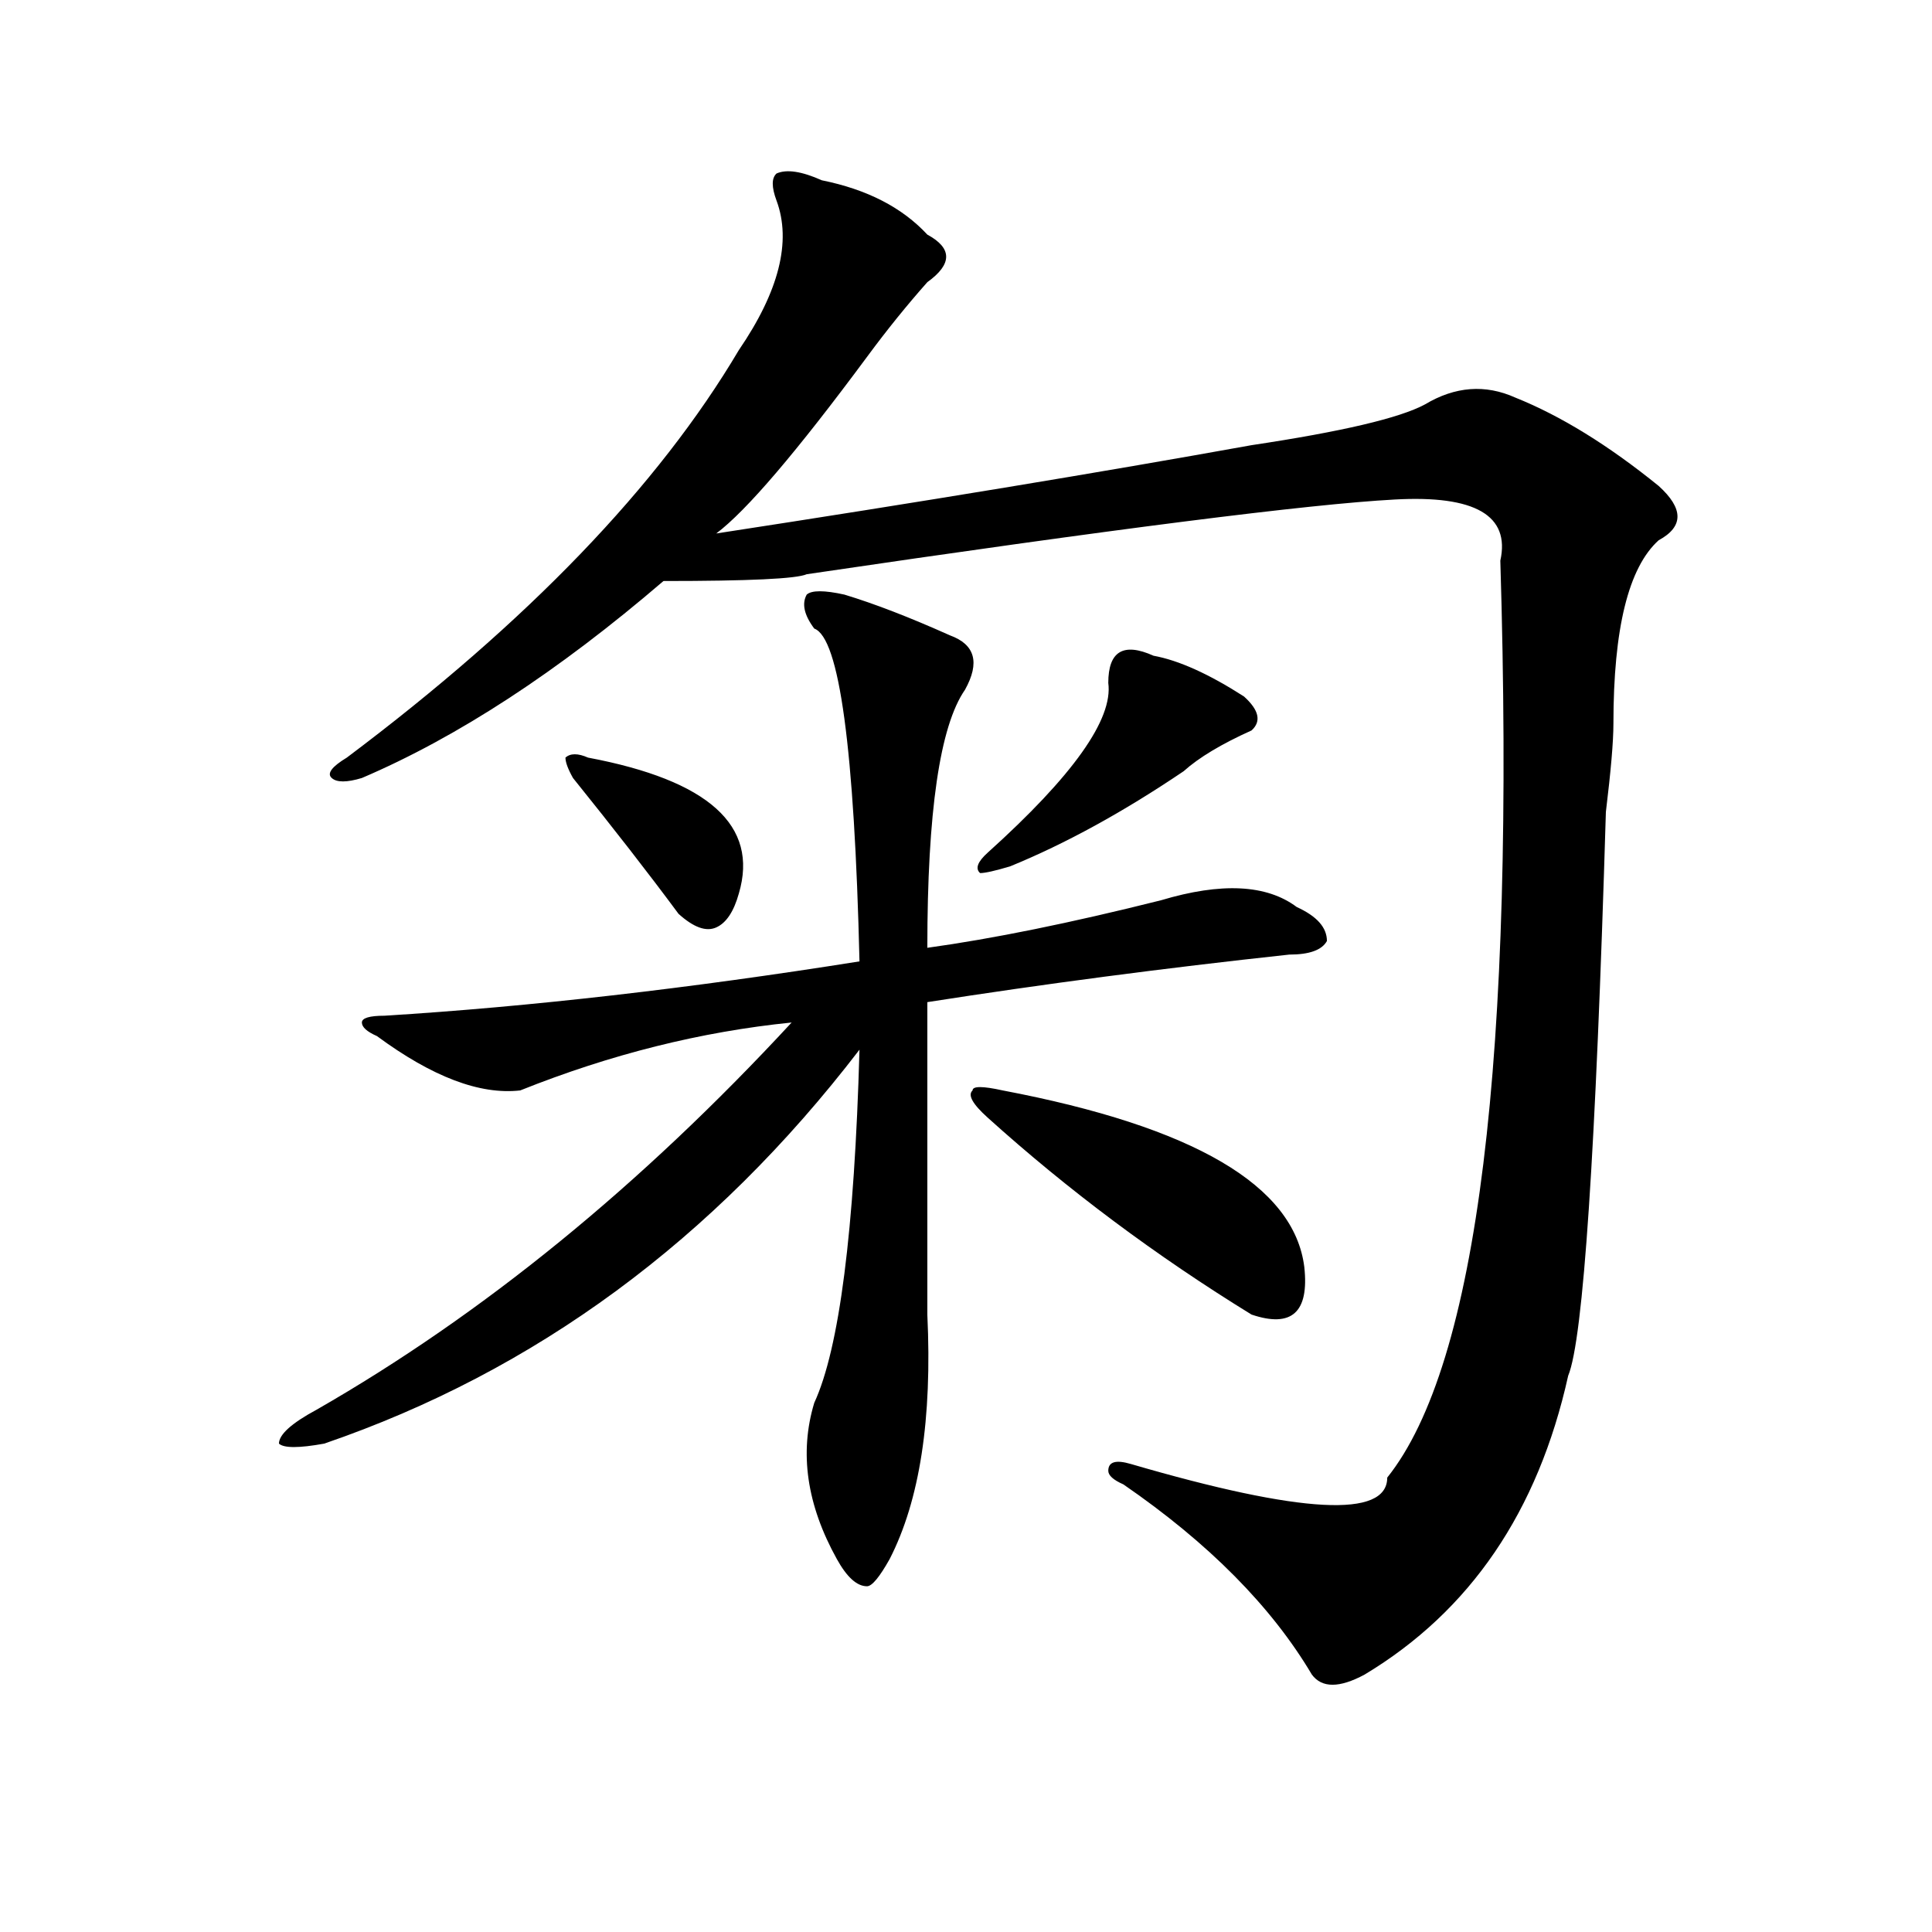 <?xml version="1.0" encoding="utf-8"?>
<!-- Generator: Adobe Illustrator 16.0.0, SVG Export Plug-In . SVG Version: 6.00 Build 0)  -->
<!DOCTYPE svg PUBLIC "-//W3C//DTD SVG 1.1//EN" "http://www.w3.org/Graphics/SVG/1.1/DTD/svg11.dtd">
<svg version="1.1" id="图层_1" xmlns="http://www.w3.org/2000/svg" xmlns:xlink="http://www.w3.org/1999/xlink" x="0px" y="0px"
	 width="1000px" height="1000px" viewBox="0 0 1000 1000" enable-background="new 0 0 1000 1000" xml:space="preserve">
<path d="M437.063,307.766c15.609,4.725,33.78,11.756,54.633,21.094c12.988,4.725,15.609,14.063,7.805,28.125
	c-13.049,18.787-19.512,63.281-19.512,133.594c33.78-4.669,74.145-12.854,120.973-24.609c31.219-9.338,54.633-8.185,70.242,3.516
	c10.365,4.725,15.609,10.547,15.609,17.578c-2.622,4.725-9.146,7.031-19.512,7.031c-65.059,7.031-127.497,15.271-187.313,24.609
	c0,42.188,0,96.131,0,161.719c2.561,53.943-3.902,96.131-19.512,126.563c-5.244,9.338-9.146,14.063-11.707,14.063
	c-5.244,0-10.427-4.725-15.609-14.063c-15.609-28.125-19.512-55.041-11.707-80.859c12.988-28.125,20.792-89.044,23.414-182.813
	c-75.486,98.438-167.801,166.443-277.066,203.906c-13.049,2.362-20.853,2.362-23.414,0c0-4.669,6.463-10.547,19.512-17.578
	C249.75,680.422,331.7,613.625,409.747,529.25c-46.828,4.725-93.656,16.425-140.484,35.156
	c-20.853,2.362-45.548-7.031-74.145-28.125c-5.244-2.307-7.805-4.669-7.805-7.031c0-2.307,3.902-3.516,11.707-3.516
	c75.425-4.669,157.374-14.063,245.848-28.125c-2.622-110.138-10.427-167.541-23.414-172.266c-5.244-7.031-6.524-12.854-3.902-17.578
	C420.112,305.459,426.636,305.459,437.063,307.766z M425.356,93.313c23.414,4.725,41.584,14.063,54.633,28.125
	c12.988,7.031,12.988,15.271,0,24.609c-10.427,11.756-20.853,24.609-31.219,38.672c-36.463,49.219-62.438,79.706-78.047,91.406
	c106.644-16.369,199.02-31.641,277.066-45.703c46.828-7.031,76.705-14.063,89.754-21.094c15.609-9.338,31.219-10.547,46.828-3.516
	c23.414,9.394,48.109,24.609,74.145,45.703c12.988,11.756,12.988,21.094,0,28.125c-15.609,14.063-23.414,45.703-23.414,94.922
	c0,9.394-1.342,24.609-3.902,45.703c-5.244,175.781-11.707,273.065-19.512,291.797c-15.609,70.313-50.73,121.838-105.363,154.688
	c-13.049,7.031-22.134,7.031-27.316,0c-20.853-35.156-53.352-68.006-97.559-98.438c-5.244-2.307-7.805-4.669-7.805-7.031
	c0-4.669,3.902-5.822,11.707-3.516c88.412,25.818,132.68,28.125,132.68,7.031c46.828-58.557,66.34-216.76,58.535-474.609
	c5.183-23.4-13.049-33.947-54.633-31.641c-44.267,2.362-145.728,15.271-304.383,38.672c-5.244,2.362-29.938,3.516-74.145,3.516
	c-54.633,46.912-106.705,80.859-156.094,101.953c-7.805,2.362-13.049,2.362-15.609,0c-2.622-2.307,0-5.822,7.805-10.547
	c93.656-70.313,161.277-140.625,202.922-210.938c20.792-30.432,27.316-56.25,19.512-77.344c-2.622-7.031-2.622-11.7,0-14.063
	C407.125,87.49,414.929,88.644,425.356,93.313z M304.383,392.141c62.438,11.756,88.412,35.156,78.047,70.313
	c-2.622,9.394-6.524,15.271-11.707,17.578c-5.244,2.362-11.707,0-19.512-7.031c-15.609-21.094-33.841-44.494-54.633-70.313
	c-2.622-4.669-3.902-8.185-3.902-10.547C295.237,389.834,299.139,389.834,304.383,392.141z M511.208,578.469
	c-7.805-7.031-10.427-11.7-7.805-14.063c0-2.307,5.183-2.307,15.609,0c98.839,18.787,150.85,49.219,156.094,91.406
	c2.561,23.456-6.524,31.641-27.316,24.609C598.34,649.99,552.792,615.987,511.208,578.469z M597.059,339.406
	c12.988,2.362,28.597,9.394,46.828,21.094c7.805,7.031,9.085,12.909,3.902,17.578c-15.609,7.031-27.316,14.063-35.121,21.094
	c-31.219,21.094-61.157,37.519-89.754,49.219c-7.805,2.362-13.049,3.516-15.609,3.516c-2.622-2.307-1.342-5.822,3.902-10.547
	c44.206-39.825,64.998-69.104,62.438-87.891C573.645,337.1,581.45,332.375,597.059,339.406z"/>
</svg>
